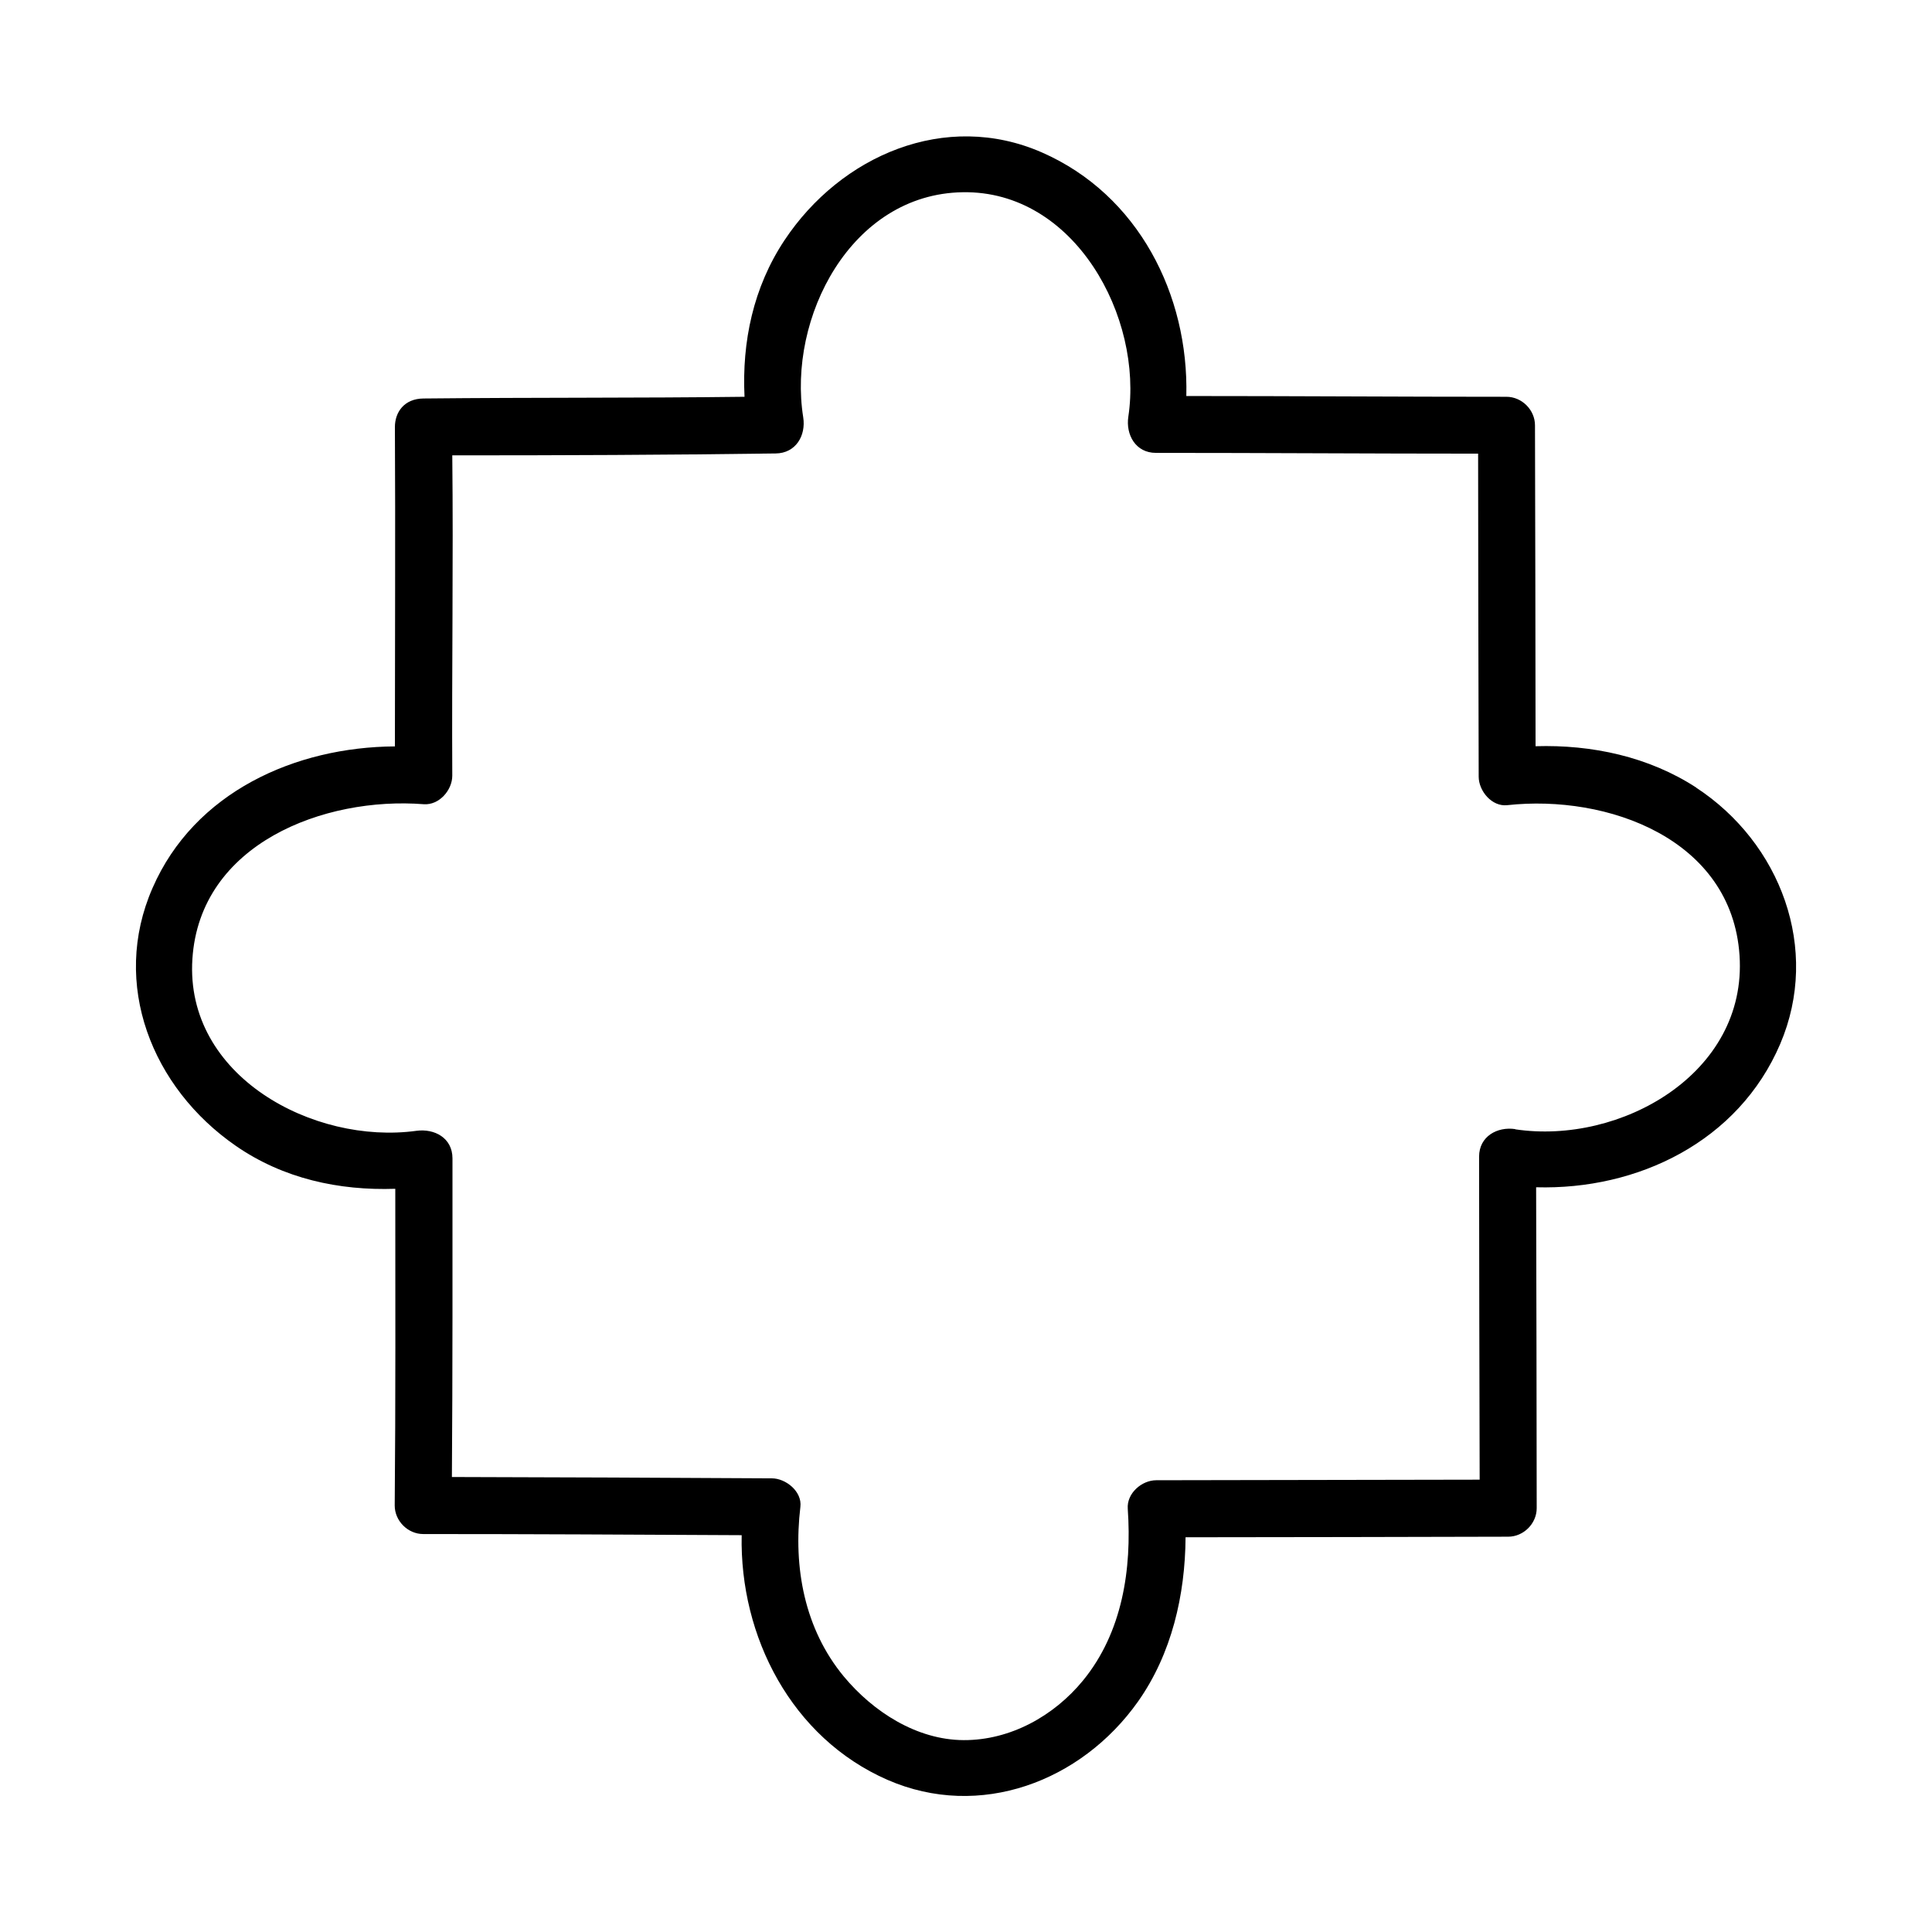<?xml version="1.0" encoding="UTF-8"?>
<!-- Uploaded to: ICON Repo, www.svgrepo.com, Generator: ICON Repo Mixer Tools -->
<svg fill="#000000" width="800px" height="800px" version="1.1" viewBox="144 144 512 512" xmlns="http://www.w3.org/2000/svg">
 <path d="m593.56 352.74c-12.594-8.211-27.711-11.438-42.621-10.984 0-28.363-0.102-56.73-0.152-85.043 0-4.082-3.477-7.559-7.559-7.559-28.266 0-56.578-0.203-84.84-0.203 0.656-26.754-12.645-53.305-38.238-64.539-25.594-11.234-53.352 0.805-68.266 23.277-8.262 12.445-11.285 26.902-10.578 41.465-28.363 0.352-55.469 0.152-85.094 0.453-5.141 0.051-7.559 3.68-7.559 7.559 0.152 28.215 0 56.426 0 84.641-26.398 0.152-53.152 12.09-64.234 37.535-11.133 25.441-0.152 52.949 22.066 68.316 12.594 8.715 27.355 11.891 42.27 11.387 0 27.961 0.102 55.922-0.152 83.934 0 4.082 3.477 7.559 7.559 7.559 28.113 0 56.227 0.152 84.387 0.301-0.555 26.852 13.199 53.707 38.641 64.84 24.484 10.68 51.387 0.453 66.402-20.758 8.918-12.645 12.496-28.215 12.594-43.527 28.516 0 56.98-0.102 85.496-0.152 4.082 0 7.559-3.477 7.559-7.559 0-28.363-0.102-56.68-0.152-85.043 26.852 0.754 53.605-12.043 64.688-37.988 10.73-25.141 0.102-53.254-22.27-67.914zm-48.012 90.484c-4.734-0.707-9.574 1.914-9.574 7.305 0 28.516 0.102 57.031 0.152 85.598l-85.699 0.152c-3.879 0-7.859 3.477-7.559 7.559 1.109 15.973-1.41 32.746-11.84 45.492-7.707 9.422-19.297 15.871-31.641 15.82-12.445-0.051-23.98-7.508-31.738-16.828-10.48-12.645-13.453-28.969-11.539-44.988 0.504-4.082-3.879-7.559-7.559-7.559-28.266-0.152-56.527-0.301-84.793-0.352 0.203-28.164 0.152-56.277 0.152-84.438 0-5.441-4.785-7.961-9.574-7.305-27.207 3.727-61.363-14.461-59.348-45.543 1.965-30.582 34.965-43.074 61.312-41.012 4.082 0.301 7.559-3.727 7.559-7.559-0.152-28.312 0.301-56.629 0-84.891 28.566 0 57.133-0.102 85.699-0.504 5.34-0.051 8.062-4.734 7.305-9.574-4.18-26.301 12.594-59.199 42.27-59.652 29.727-0.504 47.863 33.199 43.883 59.5-0.707 4.734 1.914 9.574 7.305 9.574 28.465 0 56.93 0.203 85.395 0.203 0 28.516 0.102 57.031 0.152 85.598 0 3.777 3.477 8.012 7.559 7.559 26.551-2.922 59.5 8.918 61.566 39.801 2.117 31.336-31.59 50.281-59.449 46.098z"/>
</svg>
